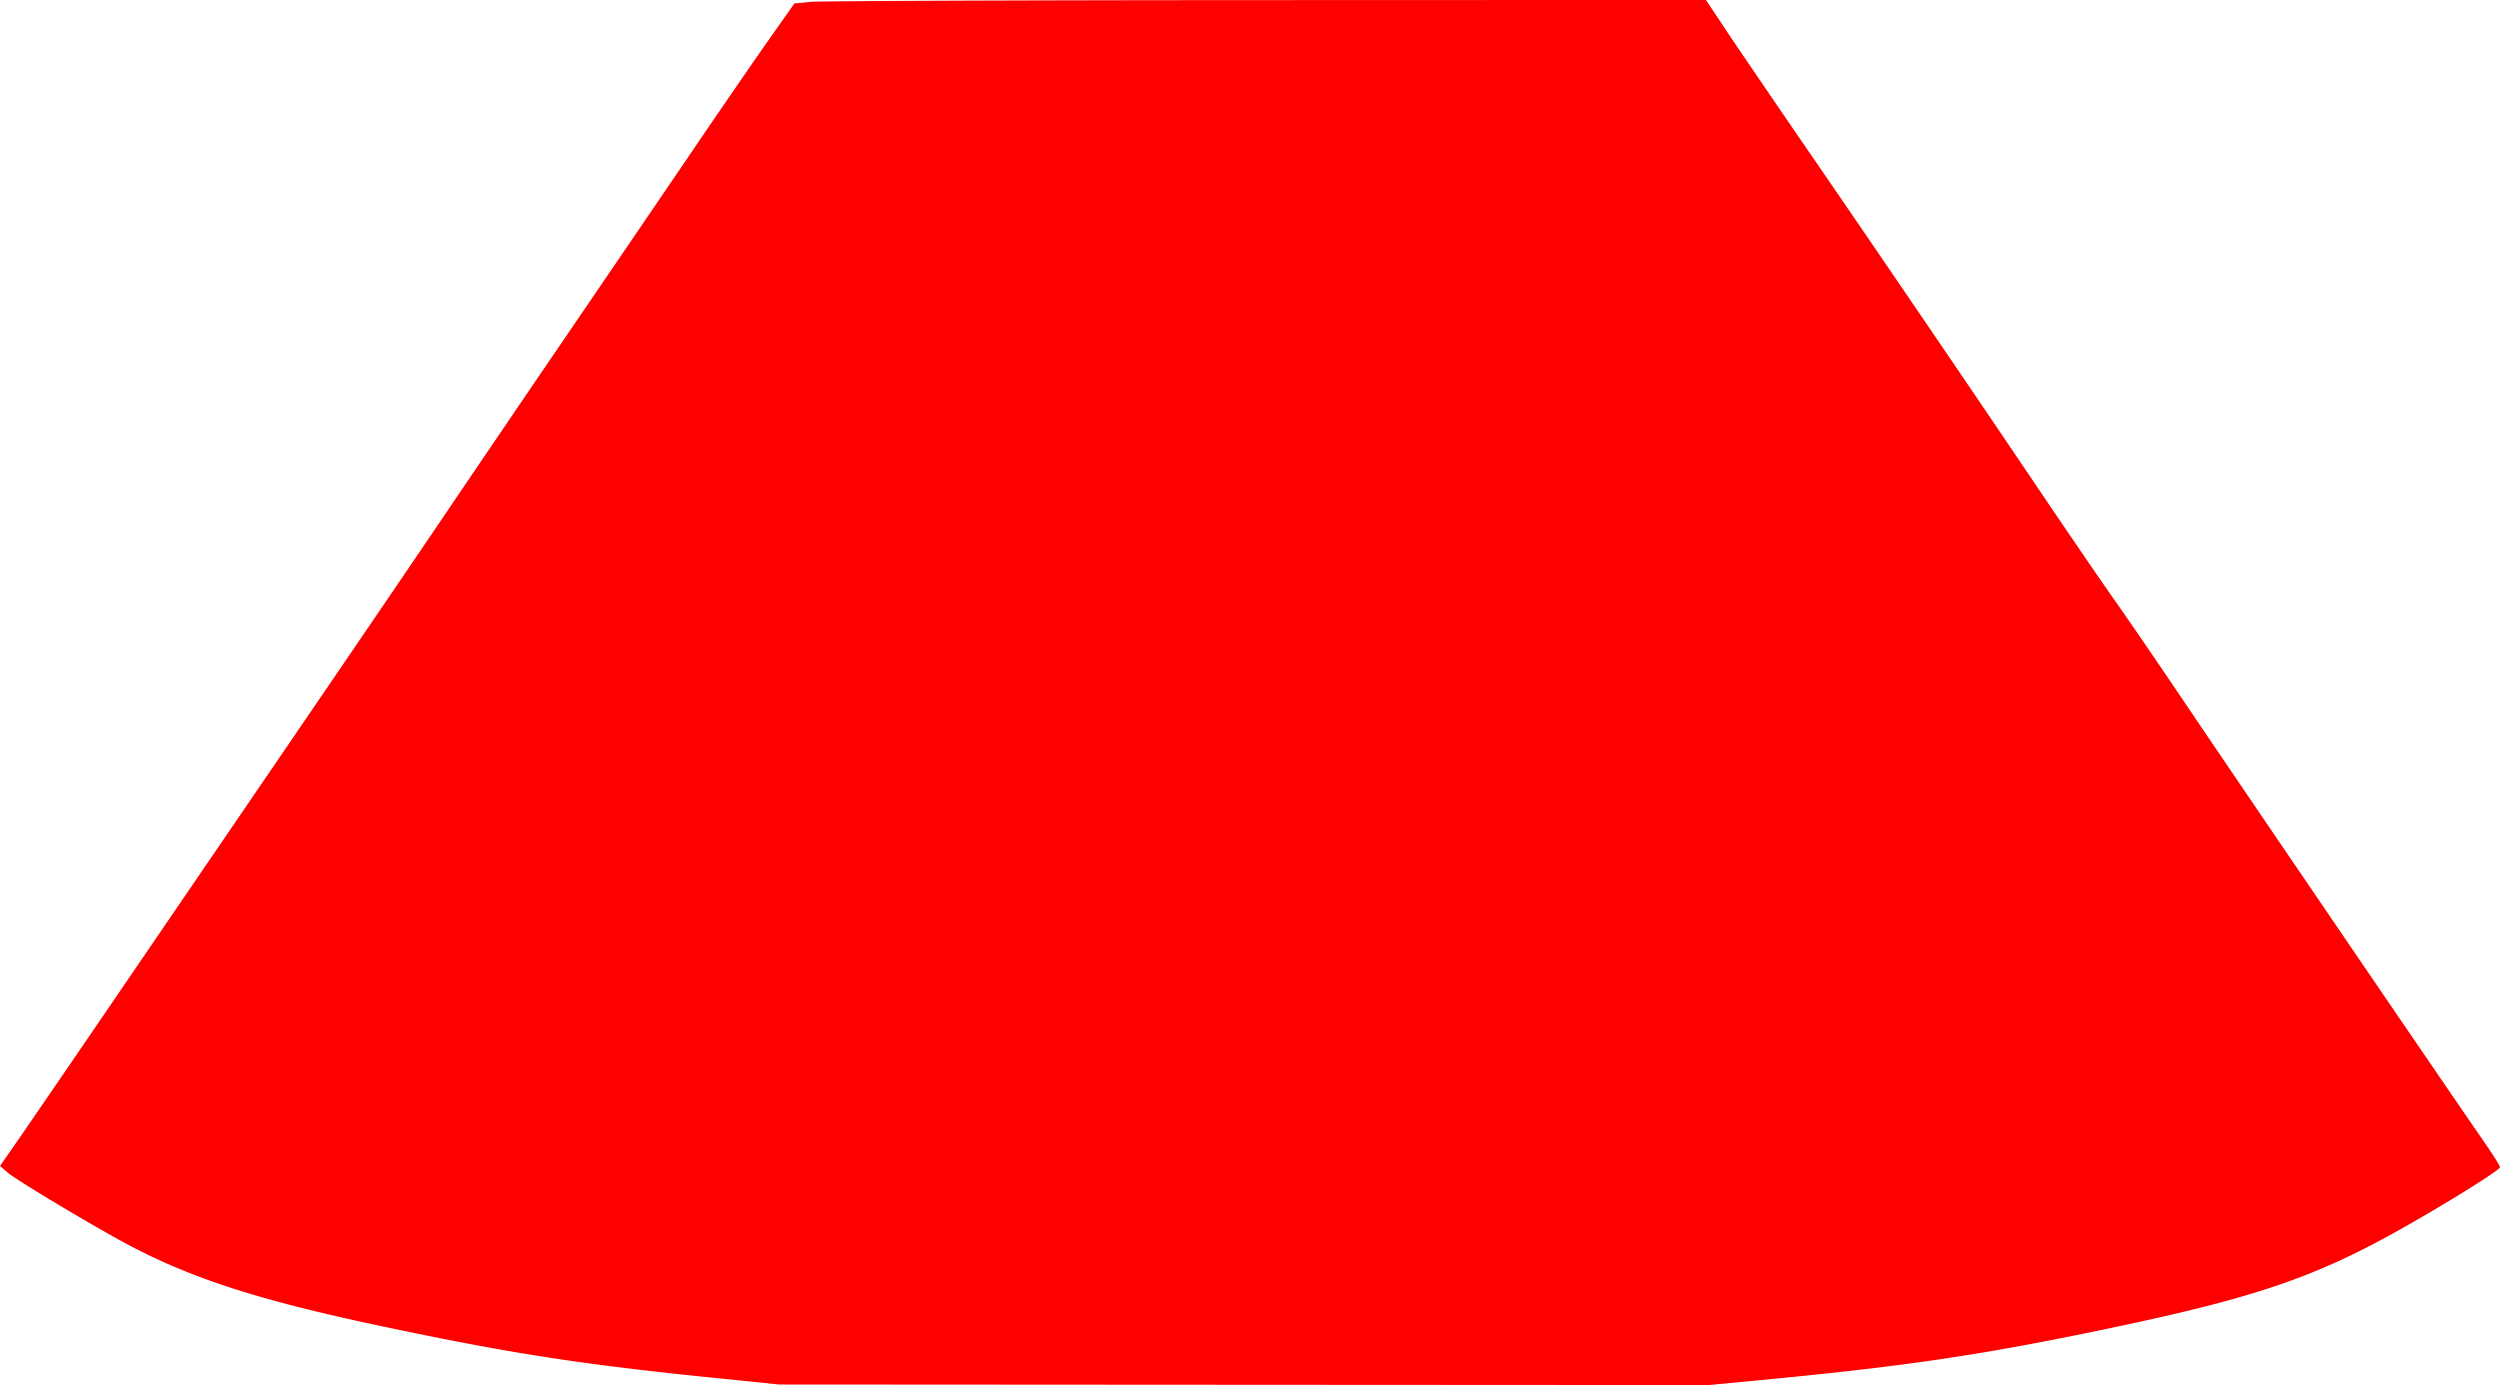 <svg xmlns="http://www.w3.org/2000/svg" version="1.0" viewBox="0 0 278.536 154.32"><path d="M79.024 153.46c-14.722-1.514-22.516-2.735-36.826-5.771-13.28-2.818-20.745-5.22-27.796-8.945-3.799-2.007-12.49-7.204-13.528-8.089l-.874-.75 1.962-2.82c1.078-1.552 5.493-7.997 9.81-14.323l13.353-19.558C39.489 72.175 45.02 64.056 50.487 55.975c3.255-4.81 9.428-13.89 13.716-20.176 4.289-6.285 10.214-14.983 13.168-19.329 2.952-4.345 6.665-9.742 8.25-11.992L88.505.387l1.821-.179C91.327.11 114.18.021 141.11.012l48.96-.017 2.19 3.3c1.205 1.814 5.506 8.124 9.557 14.022a5786.345 5786.345 0 0125.648 37.67c3.197 4.734 6.892 10.13 8.21 11.994 1.32 1.862 4.711 6.814 7.537 11.005 6.832 10.133 28.8 42.366 33.563 49.248.97 1.401 1.763 2.664 1.763 2.806 0 .338-6.375 4.293-11.652 7.23-8.948 4.978-15.612 7.262-30.344 10.398-14.612 3.111-23.394 4.455-38.834 5.942l-7.319.705-51.8-.03-51.802-.032-7.76-.798z" fill="red"/></svg>